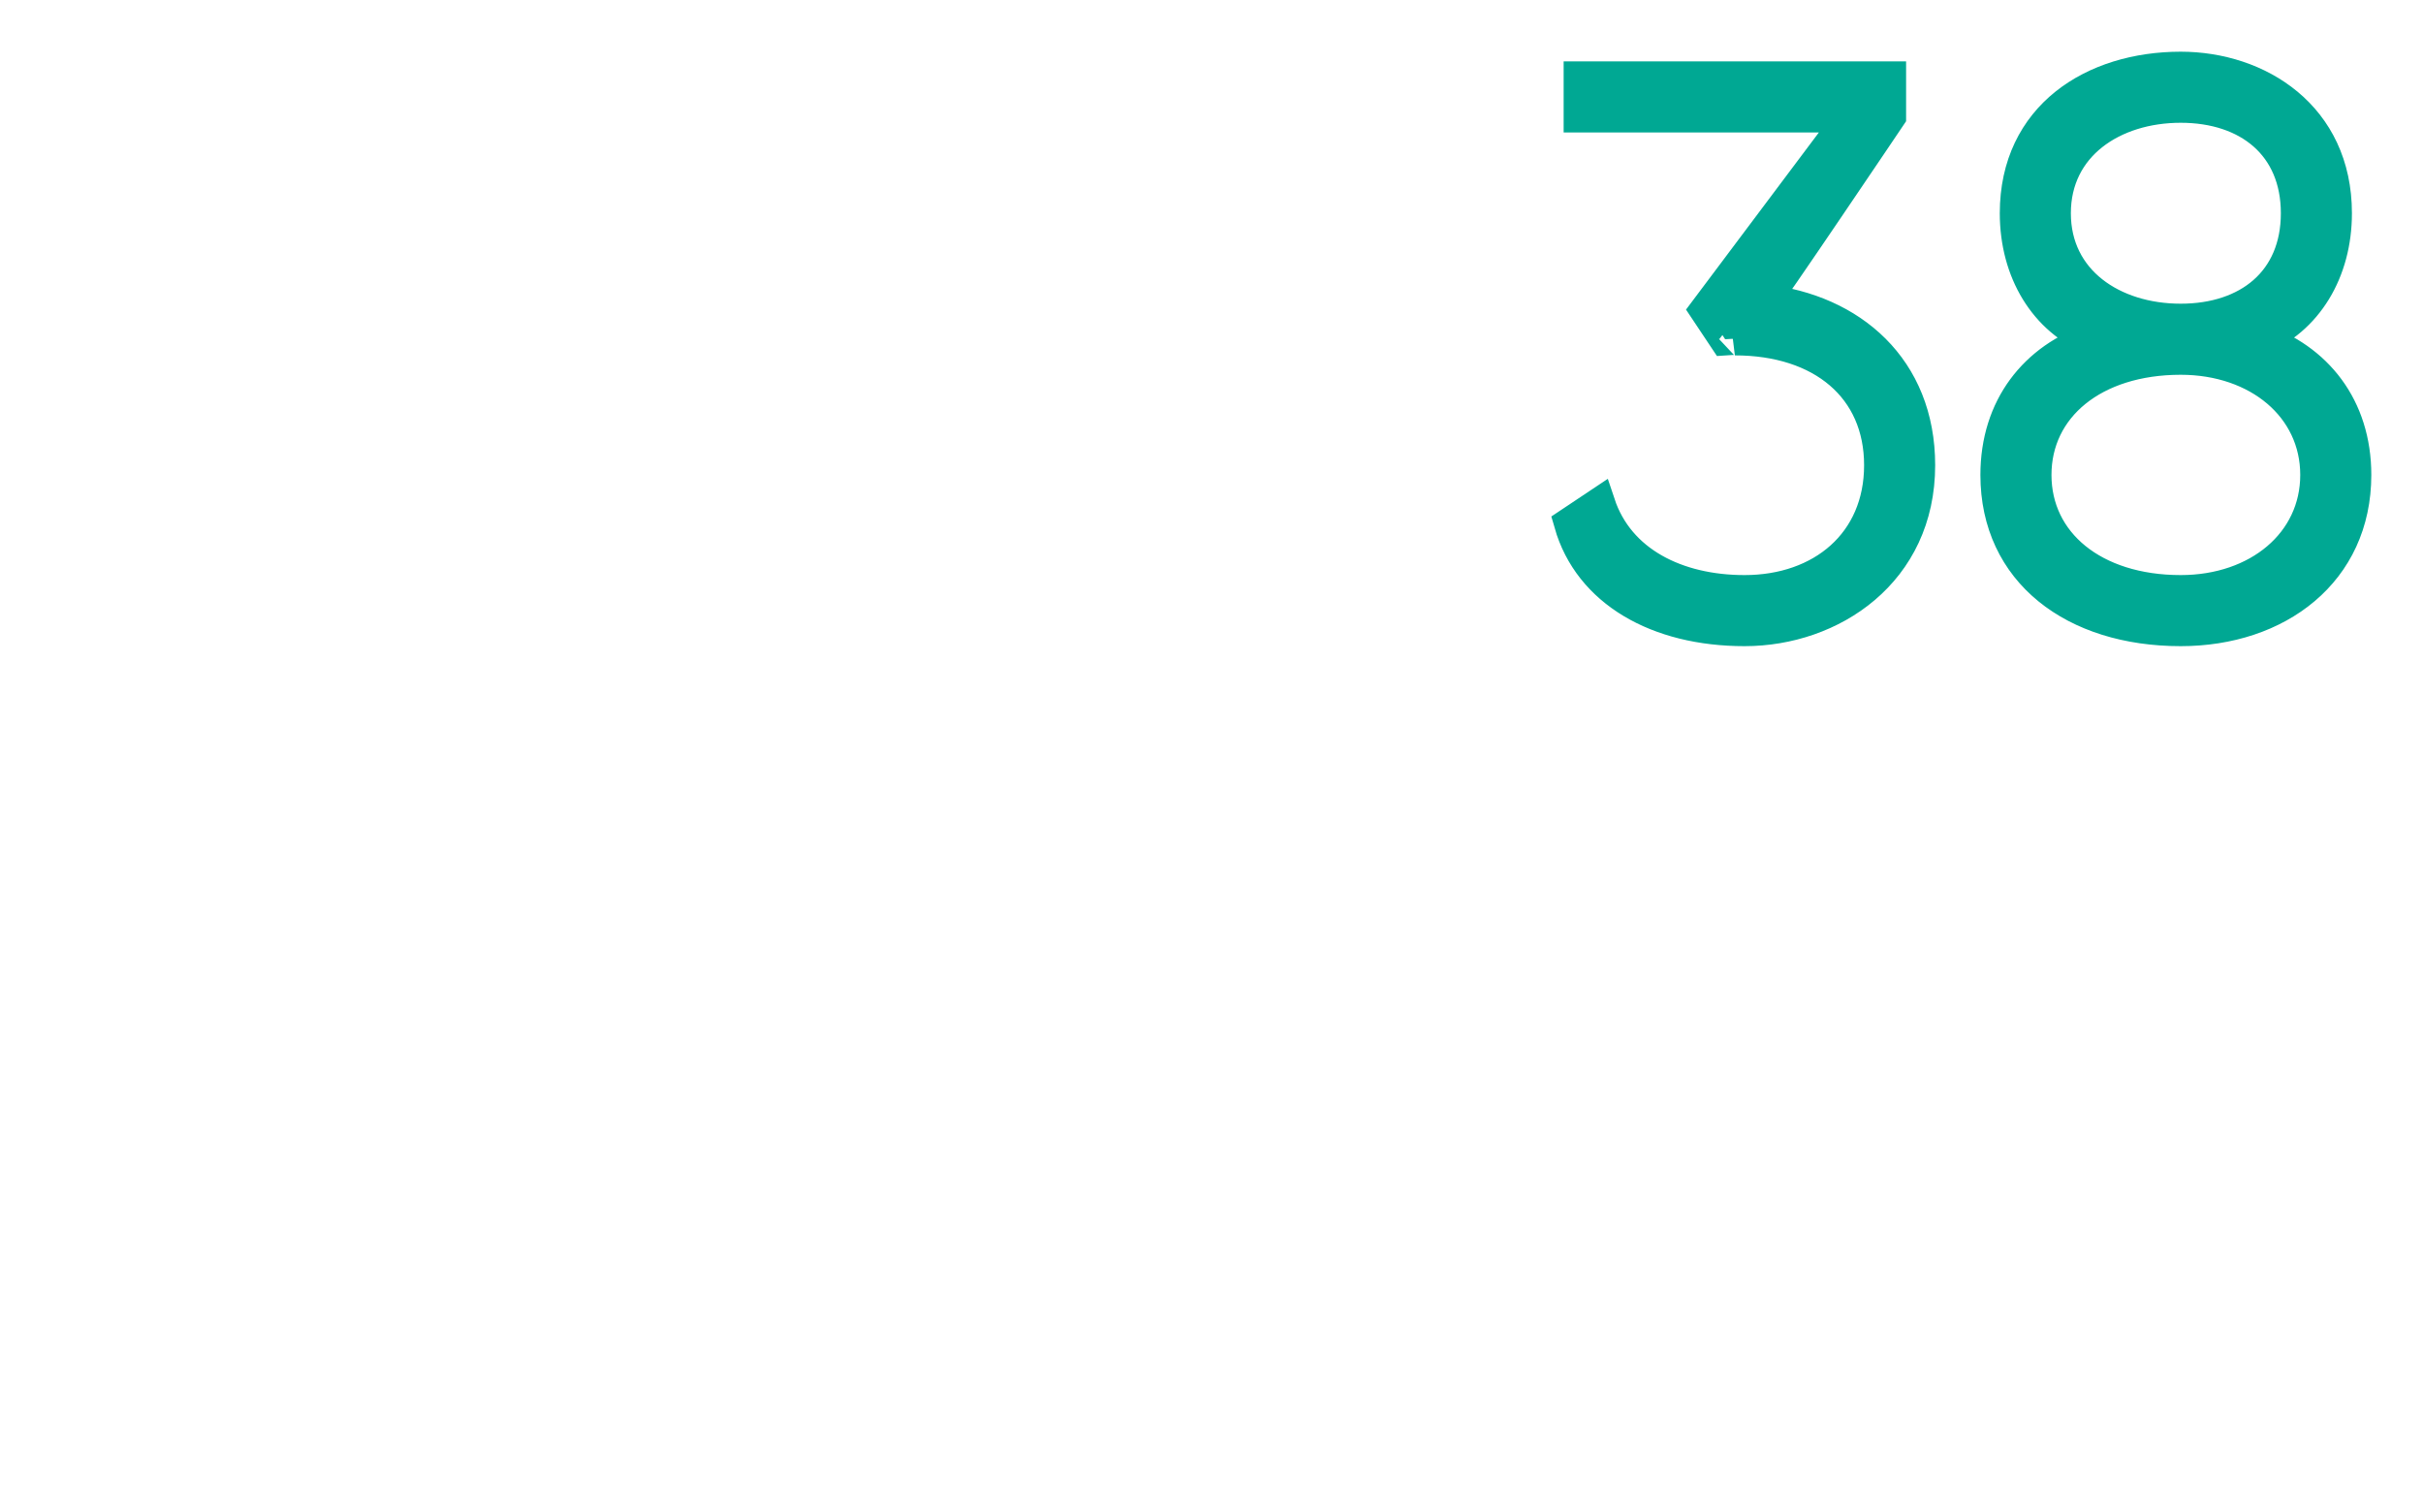 <?xml version="1.0" standalone="no"?><!DOCTYPE svg PUBLIC "-//W3C//DTD SVG 1.1//EN" "http://www.w3.org/Graphics/SVG/1.1/DTD/svg11.dtd"><svg xmlns="http://www.w3.org/2000/svg" version="1.1" width="25px" height="15.6px" viewBox="0 0 25 15.6">  <desc>38</desc>  <defs/>  <g id="Polygon62084">    <path d="M 19.8 4.8 C 19.8 5.9 18.9 6.5 18 6.5 C 17.1 6.5 16.4 6.1 16.2 5.4 C 16.2 5.4 16.5 5.2 16.5 5.2 C 16.7 5.8 17.3 6.1 18 6.1 C 18.8 6.1 19.4 5.6 19.4 4.8 C 19.4 4 18.8 3.5 17.9 3.5 C 17.94 3.49 17.8 3.5 17.8 3.5 L 17.6 3.2 L 19.1 1.2 L 16.3 1.2 L 16.3 0.8 L 19.5 0.8 L 19.5 1.2 C 19.5 1.2 18.2 3.13 18.2 3.1 C 19.1 3.2 19.8 3.8 19.8 4.8 Z M 24.3 4.9 C 24.3 5.9 23.5 6.5 22.5 6.5 C 21.4 6.5 20.6 5.9 20.6 4.9 C 20.6 4.2 21 3.7 21.6 3.5 C 21.1 3.3 20.8 2.8 20.8 2.2 C 20.8 1.2 21.6 0.7 22.5 0.7 C 23.3 0.7 24.1 1.2 24.1 2.2 C 24.1 2.8 23.8 3.3 23.3 3.5 C 23.9 3.7 24.3 4.2 24.3 4.9 Z M 22.5 3.3 C 23.2 3.3 23.7 2.9 23.7 2.2 C 23.7 1.5 23.2 1.1 22.5 1.1 C 21.8 1.1 21.2 1.5 21.2 2.2 C 21.2 2.9 21.8 3.3 22.5 3.3 Z M 23.9 4.9 C 23.9 4.2 23.3 3.7 22.5 3.7 C 21.6 3.7 21 4.2 21 4.9 C 21 5.6 21.6 6.1 22.5 6.1 C 23.3 6.1 23.9 5.6 23.9 4.9 Z " style="stroke-width:0.25pt; stroke:#00a893;" fill="#00a893"/>  </g></svg>